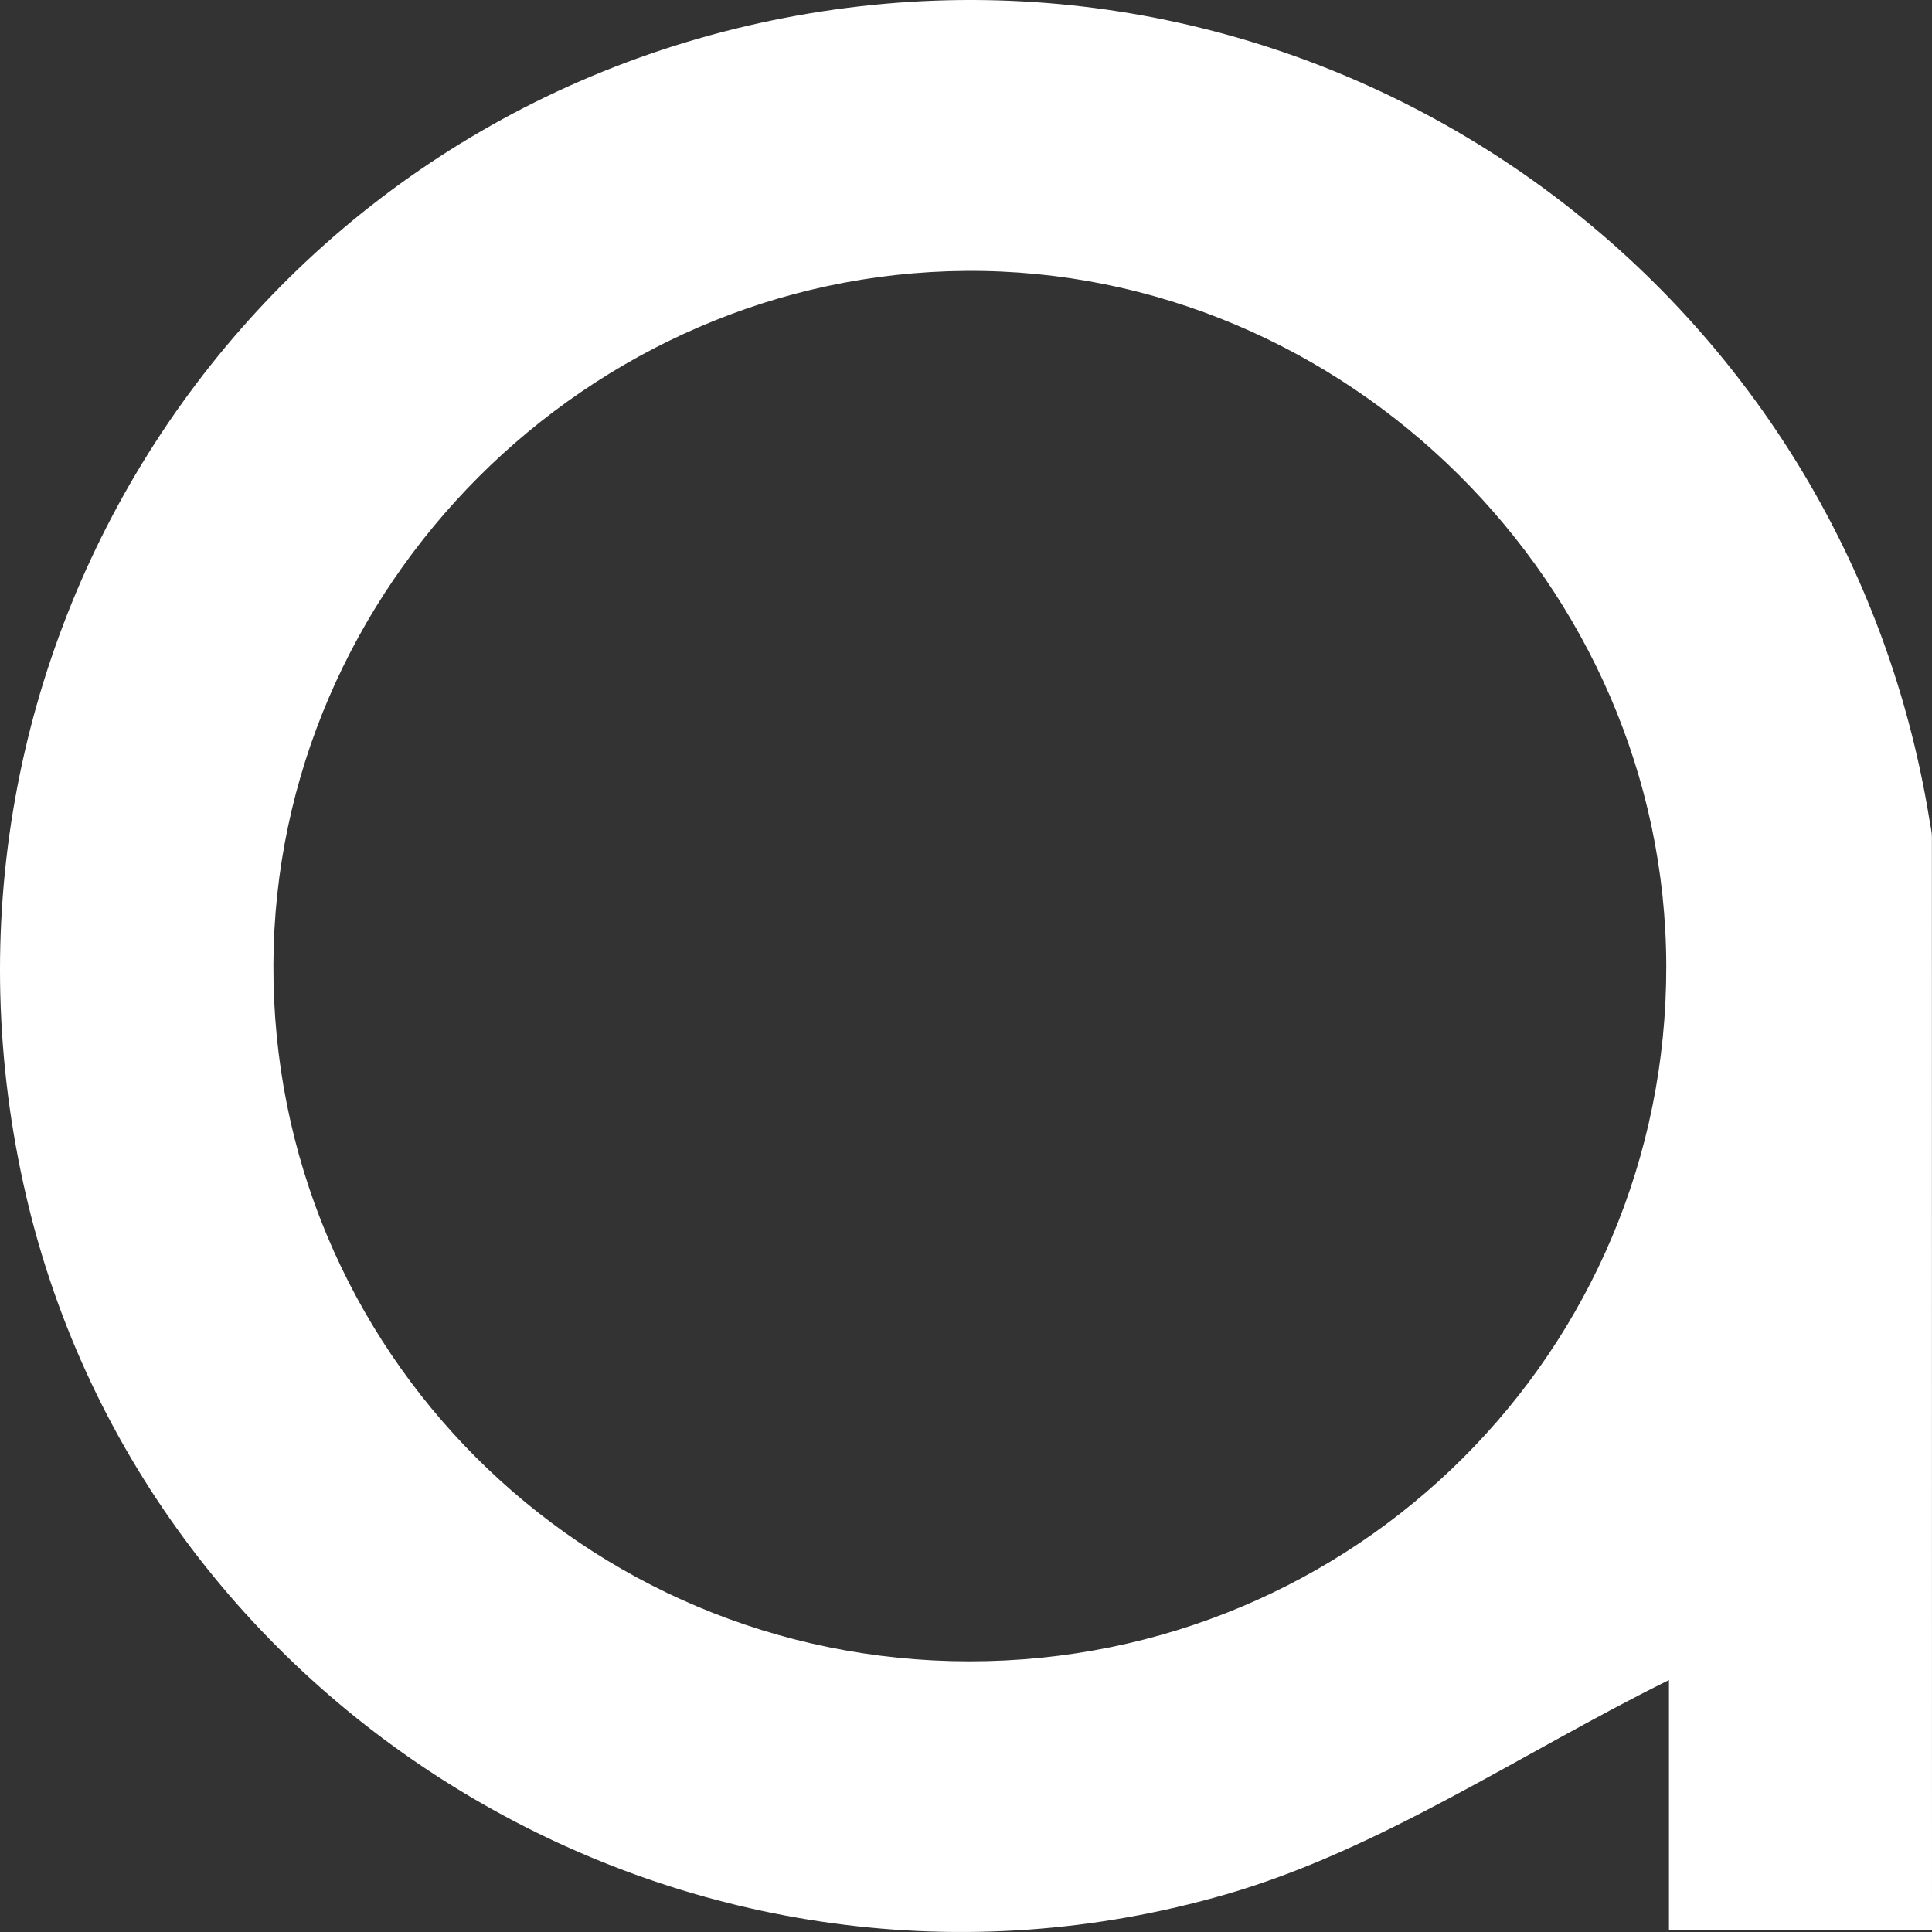 <svg xmlns="http://www.w3.org/2000/svg" fill="none" viewBox="0 0 458 458" height="458" width="458">
<rect x="0" y="0" width="458" height="458" fill="#333333" stroke="none"/>
<path fill="white" d="M458 457.456H395.644V398.268C360.319 415.754 327.272 438.469 290.67 449.065C165.571 485.265 35.208 407.75 6.241 283.69C-23.774 155.287 57.452 29.066 186.015 4.236C313.894 -20.458 436.485 65.402 457.385 194.283C457.613 195.693 457.977 197.102 457.977 198.535C458 284.167 458 369.8 458 457.456ZM395.006 229.027C394.87 138.733 319.158 63.56 228.998 64.22C139.316 64.856 65.132 139.188 64.813 228.686C64.471 319.957 138.177 393.766 229.727 393.834C321.301 393.902 395.166 320.276 395.006 229.05V229.027Z"></path>
</svg>
